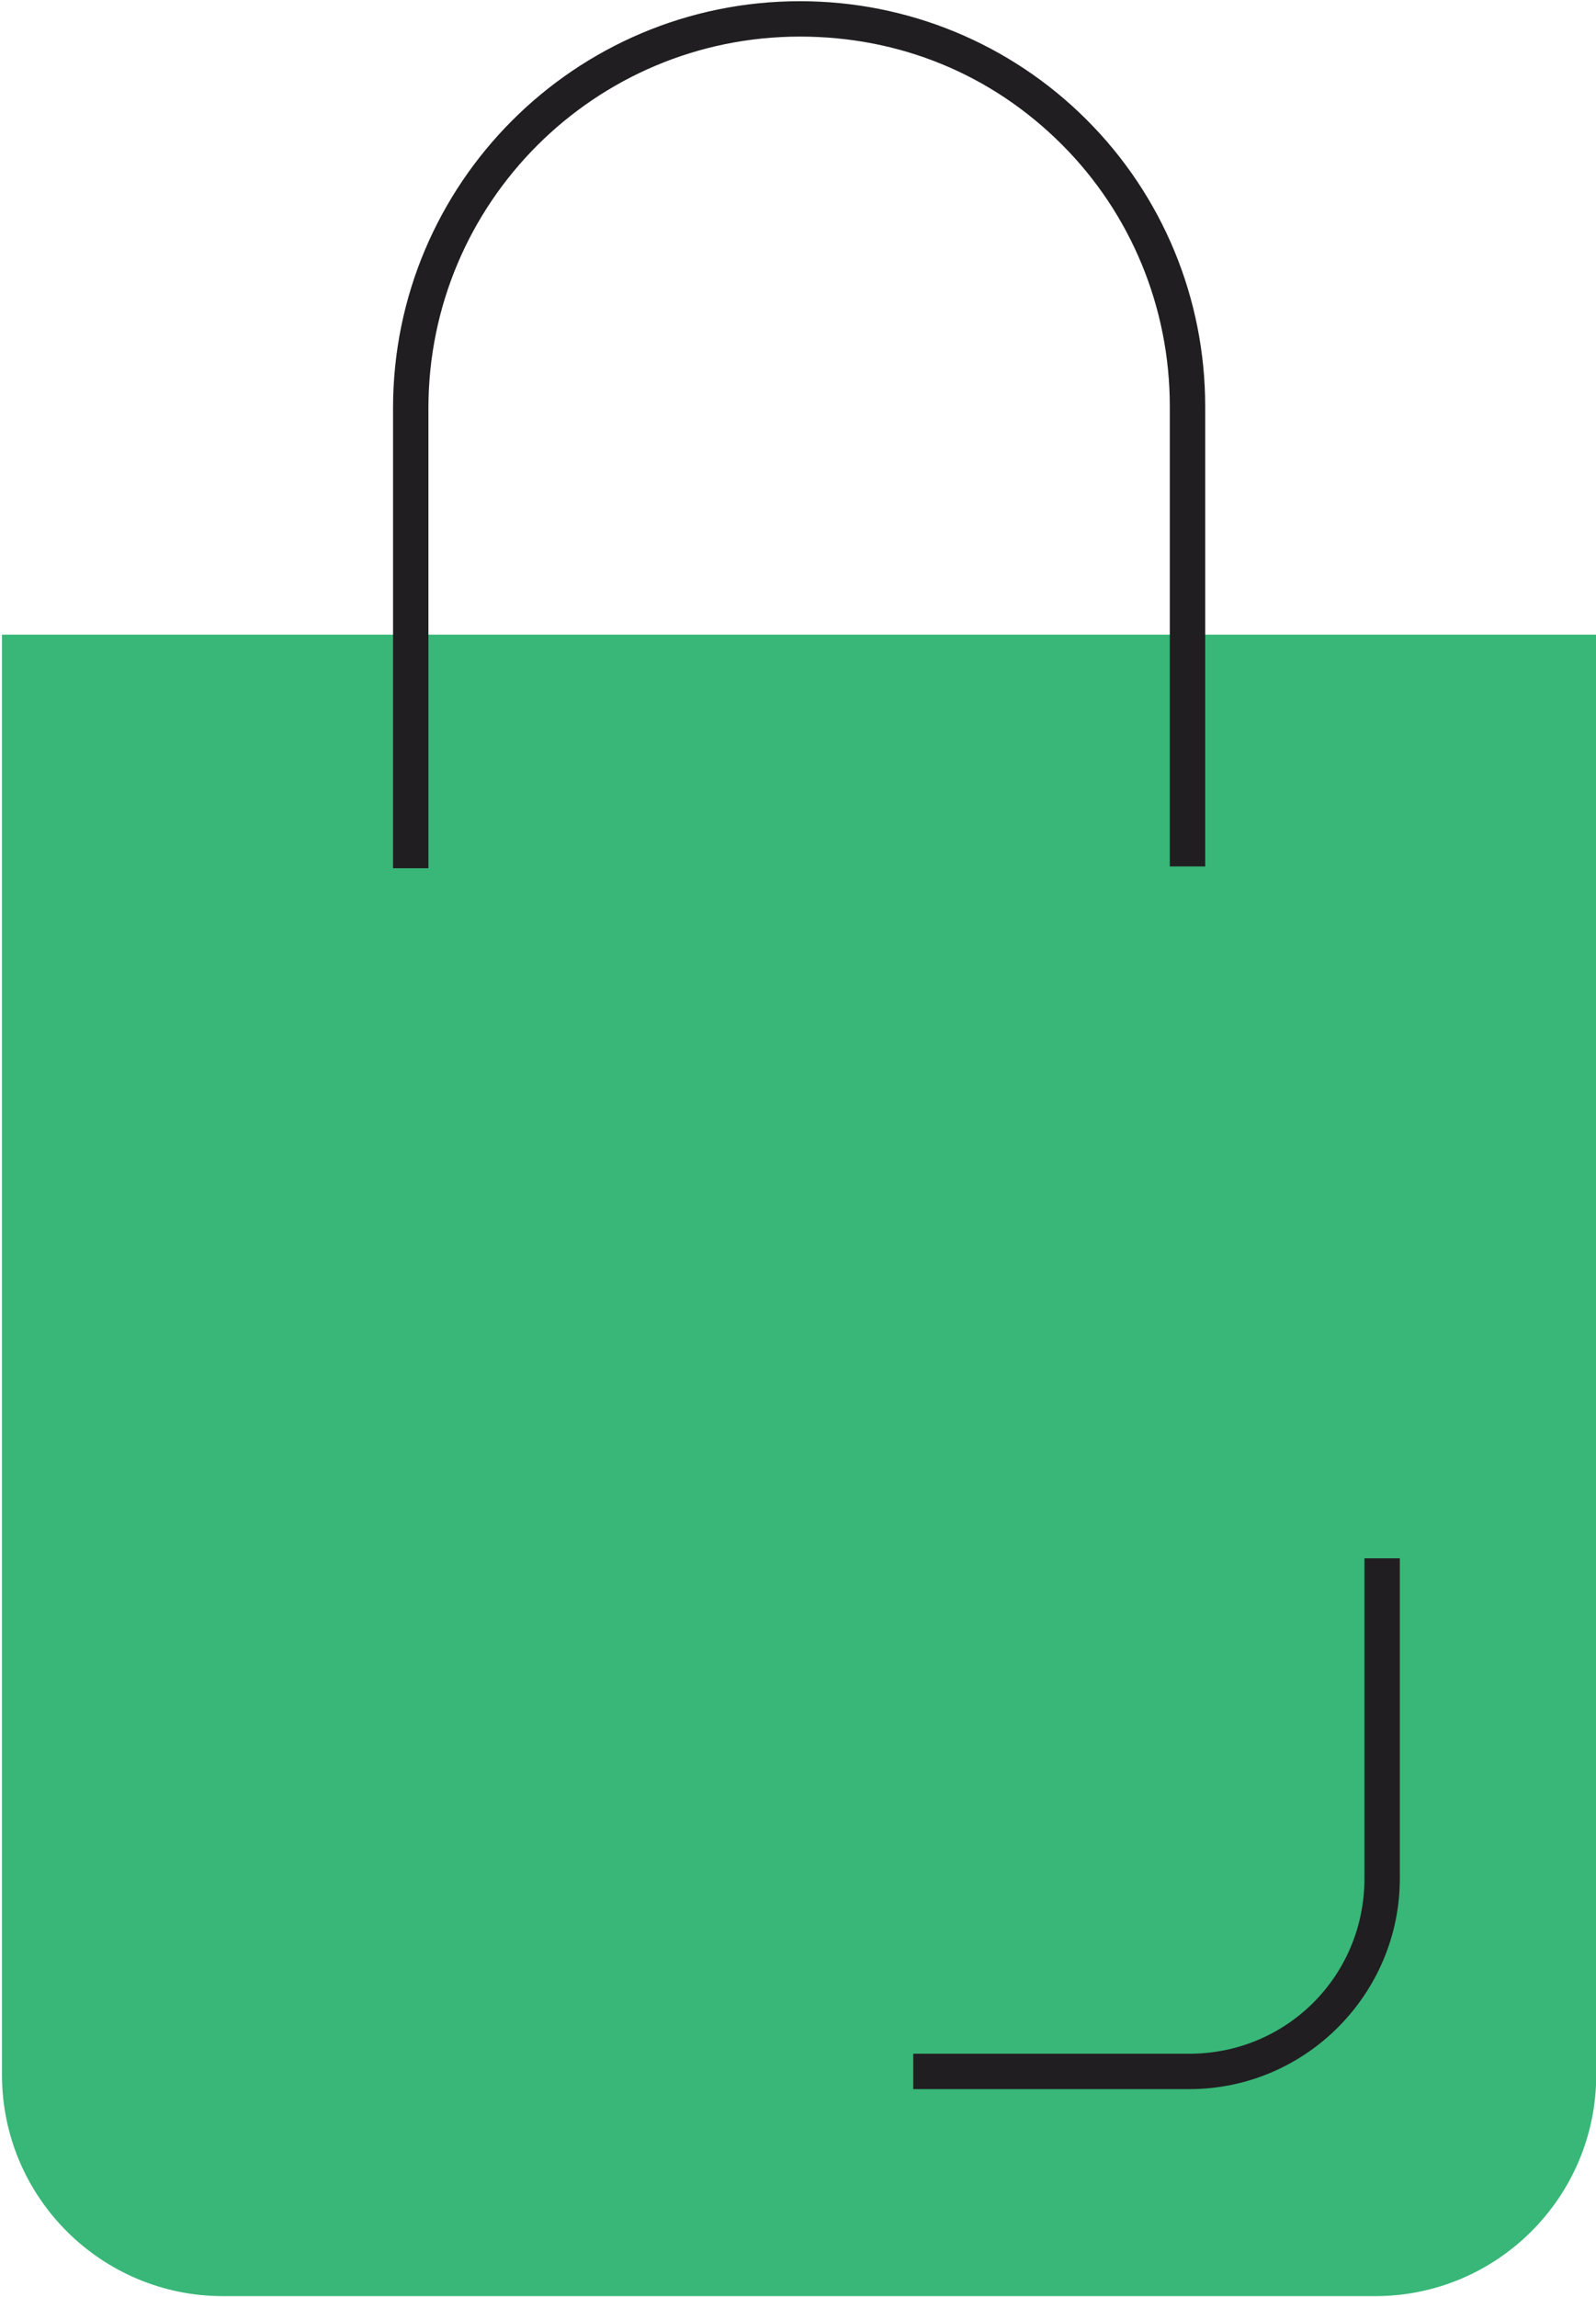 <?xml version="1.0" encoding="utf-8"?>
<!-- Generator: Adobe Illustrator 24.2.0, SVG Export Plug-In . SVG Version: 6.00 Build 0)  -->
<svg version="1.1" id="Layer_1" xmlns="http://www.w3.org/2000/svg" xmlns:xlink="http://www.w3.org/1999/xlink" x="0px" y="0px"
	 width="90.2px" height="129.8px" viewBox="0 0 90.2 129.8" style="enable-background:new 0 0 90.2 129.8;" xml:space="preserve">
<style type="text/css">
	.st0{fill:#201E21;}
	.st1{fill:#38B778;}
	.st2{fill:#2B292C;}
	.st3{enable-background:new    ;}
	.st4{fill:#FFFFFF;}
	.st5{fill:#353535;}
	.st6{fill:#666766;}
	.st7{fill:none;}
	.st8{fill:#F8F8FA;}
</style>
<g id="Group_79" transform="translate(-248.887 -101.632)">
	<g id="Rectangle_21">
		<path class="st1" d="M248.9,137.5h90.2l0,0v81.4c0,6.9-5.6,12.5-12.5,12.5h-65.1c-6.9,0-12.5-5.6-12.5-12.5V137.5L248.9,137.5z"/>
	</g>
	<g id="Path_80">
		<path class="st0" d="M316.1,219.7h-15.6v-2h15.6c5.5,0,9.9-4.4,9.9-9.9v-18.1h2v18.1C328,214.3,322.7,219.7,316.1,219.7z"/>
	</g>
	<g id="Path_81">
		<path class="st0" d="M317,150.6h-2v-26c0-5.6-2.2-10.9-6.1-14.8c-4-4-9.2-6.1-14.8-6.1c0,0,0,0,0,0c-11.6,0-21,9.4-21,21v26h-2
			v-26c0-12.7,10.3-23,23-23c0,0,0,0,0,0c6.1,0,11.9,2.4,16.2,6.7c4.3,4.3,6.7,10.1,6.7,16.2V150.6z"/>
	</g>
</g>
</svg>

